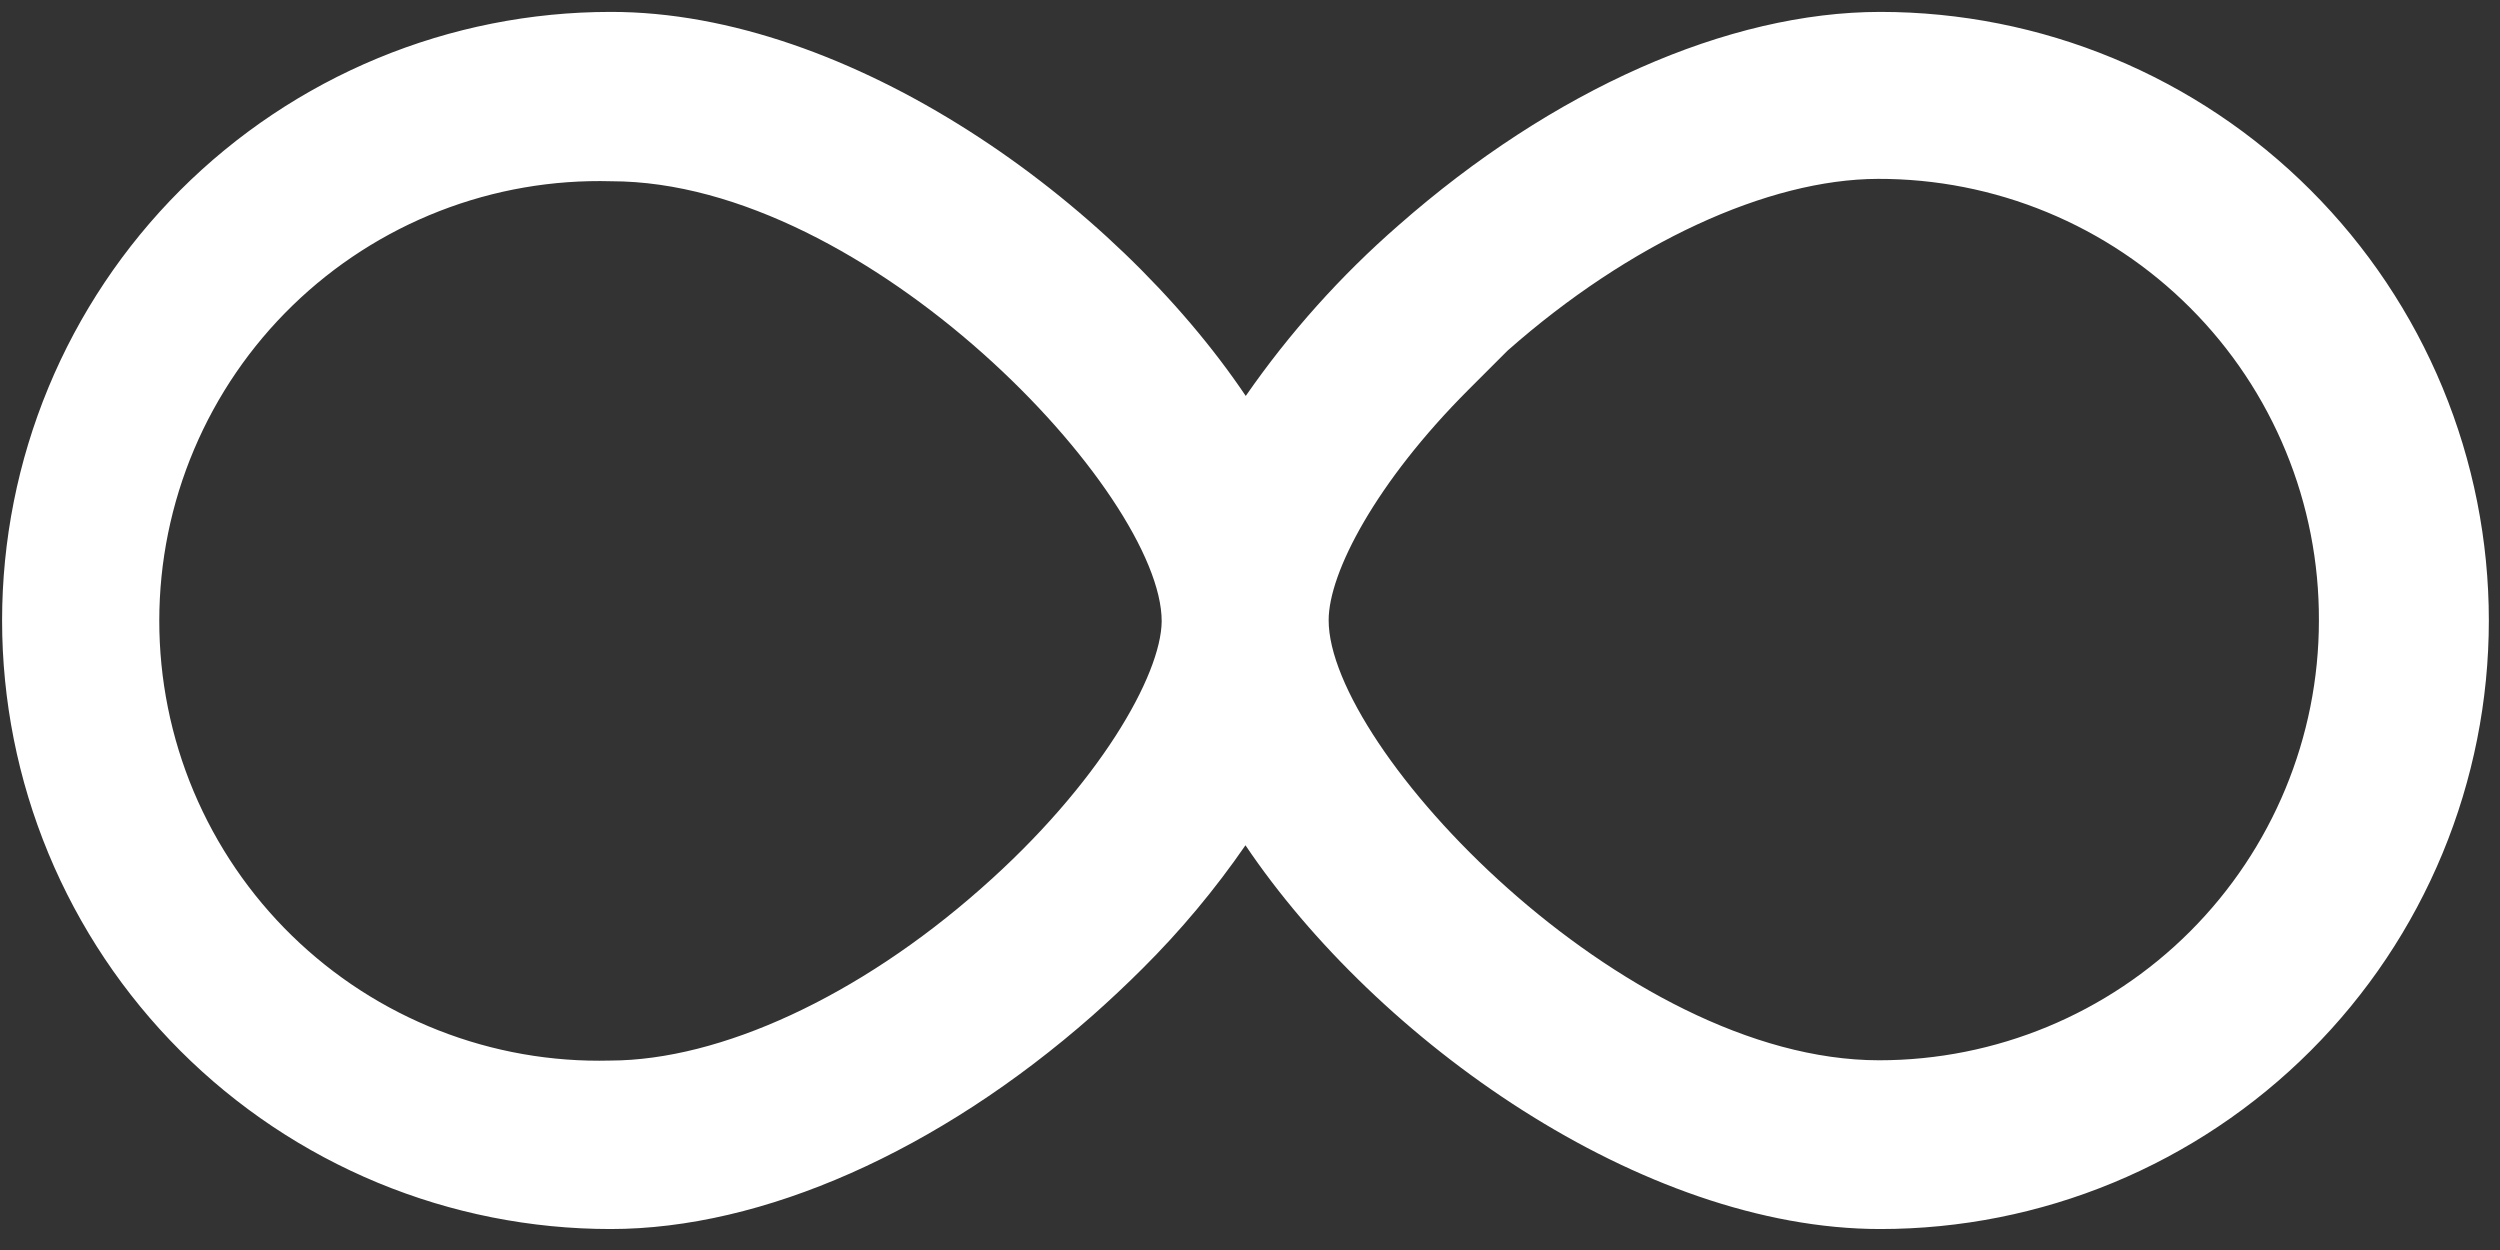 <?xml version="1.0" encoding="UTF-8"?> <svg xmlns="http://www.w3.org/2000/svg" width="80" height="40" viewBox="0 0 80 40" fill="none"><rect x="0" y="0" width="80" height="40" fill="#333333" stroke="none"/><path d="M60.169 0.381C55.303 0.381 49.683 2.871 44.75 7.212C42.902 8.823 41.261 10.656 39.864 12.67C35.657 6.42 27.184 0.371 19.541 0.381C16.983 0.381 14.451 0.884 12.088 1.863C9.726 2.842 7.579 4.276 5.77 6.085C3.962 7.893 2.528 10.04 1.549 12.402C0.57 14.765 0.067 17.298 0.067 19.855C0.067 22.412 0.57 24.945 1.549 27.308C2.528 29.67 3.962 31.817 5.77 33.625C7.579 35.434 9.726 36.868 12.088 37.847C14.451 38.826 16.983 39.329 19.541 39.329C24.407 39.329 30.027 36.839 34.96 32.498C35.52 32.001 36.051 31.502 36.554 31C37.774 29.788 38.879 28.465 39.855 27.049C44.063 33.299 52.536 39.329 60.169 39.329C62.726 39.329 65.259 38.826 67.621 37.847C69.984 36.868 72.131 35.434 73.939 33.625C75.748 31.817 77.182 29.67 78.161 27.308C79.14 24.945 79.643 22.412 79.643 19.855C79.643 17.298 79.14 14.765 78.161 12.402C77.182 10.04 75.748 7.893 73.939 6.085C72.131 4.276 69.984 2.842 67.621 1.863C65.259 0.884 62.726 0.381 60.169 0.381ZM31.382 28.442C27.48 31.887 23.052 33.929 19.531 33.938C17.652 33.987 15.782 33.658 14.032 32.971C12.282 32.285 10.688 31.255 9.342 29.942C7.997 28.63 6.928 27.061 6.198 25.328C5.469 23.596 5.095 21.734 5.097 19.855C5.098 17.975 5.477 16.114 6.21 14.383C6.942 12.652 8.014 11.085 9.363 9.775C10.711 8.465 12.308 7.439 14.059 6.756C15.81 6.073 17.681 5.748 19.56 5.8C27.766 5.8 37.183 15.79 37.174 19.884C37.155 21.601 35.18 25.103 31.382 28.442ZM74.205 19.855C74.205 23.588 72.722 27.167 70.082 29.807C67.443 32.446 63.863 33.929 60.131 33.929C51.925 33.929 42.508 23.939 42.517 19.845C42.517 18.319 44.044 15.418 46.992 12.47C47.399 12.063 47.816 11.646 48.242 11.22C52.145 7.775 56.572 5.733 60.093 5.724C61.949 5.719 63.788 6.081 65.504 6.79C67.219 7.498 68.778 8.539 70.089 9.853C71.401 11.166 72.44 12.726 73.146 14.443C73.853 16.159 74.212 17.999 74.205 19.855Z" fill="white"></path></svg> 
